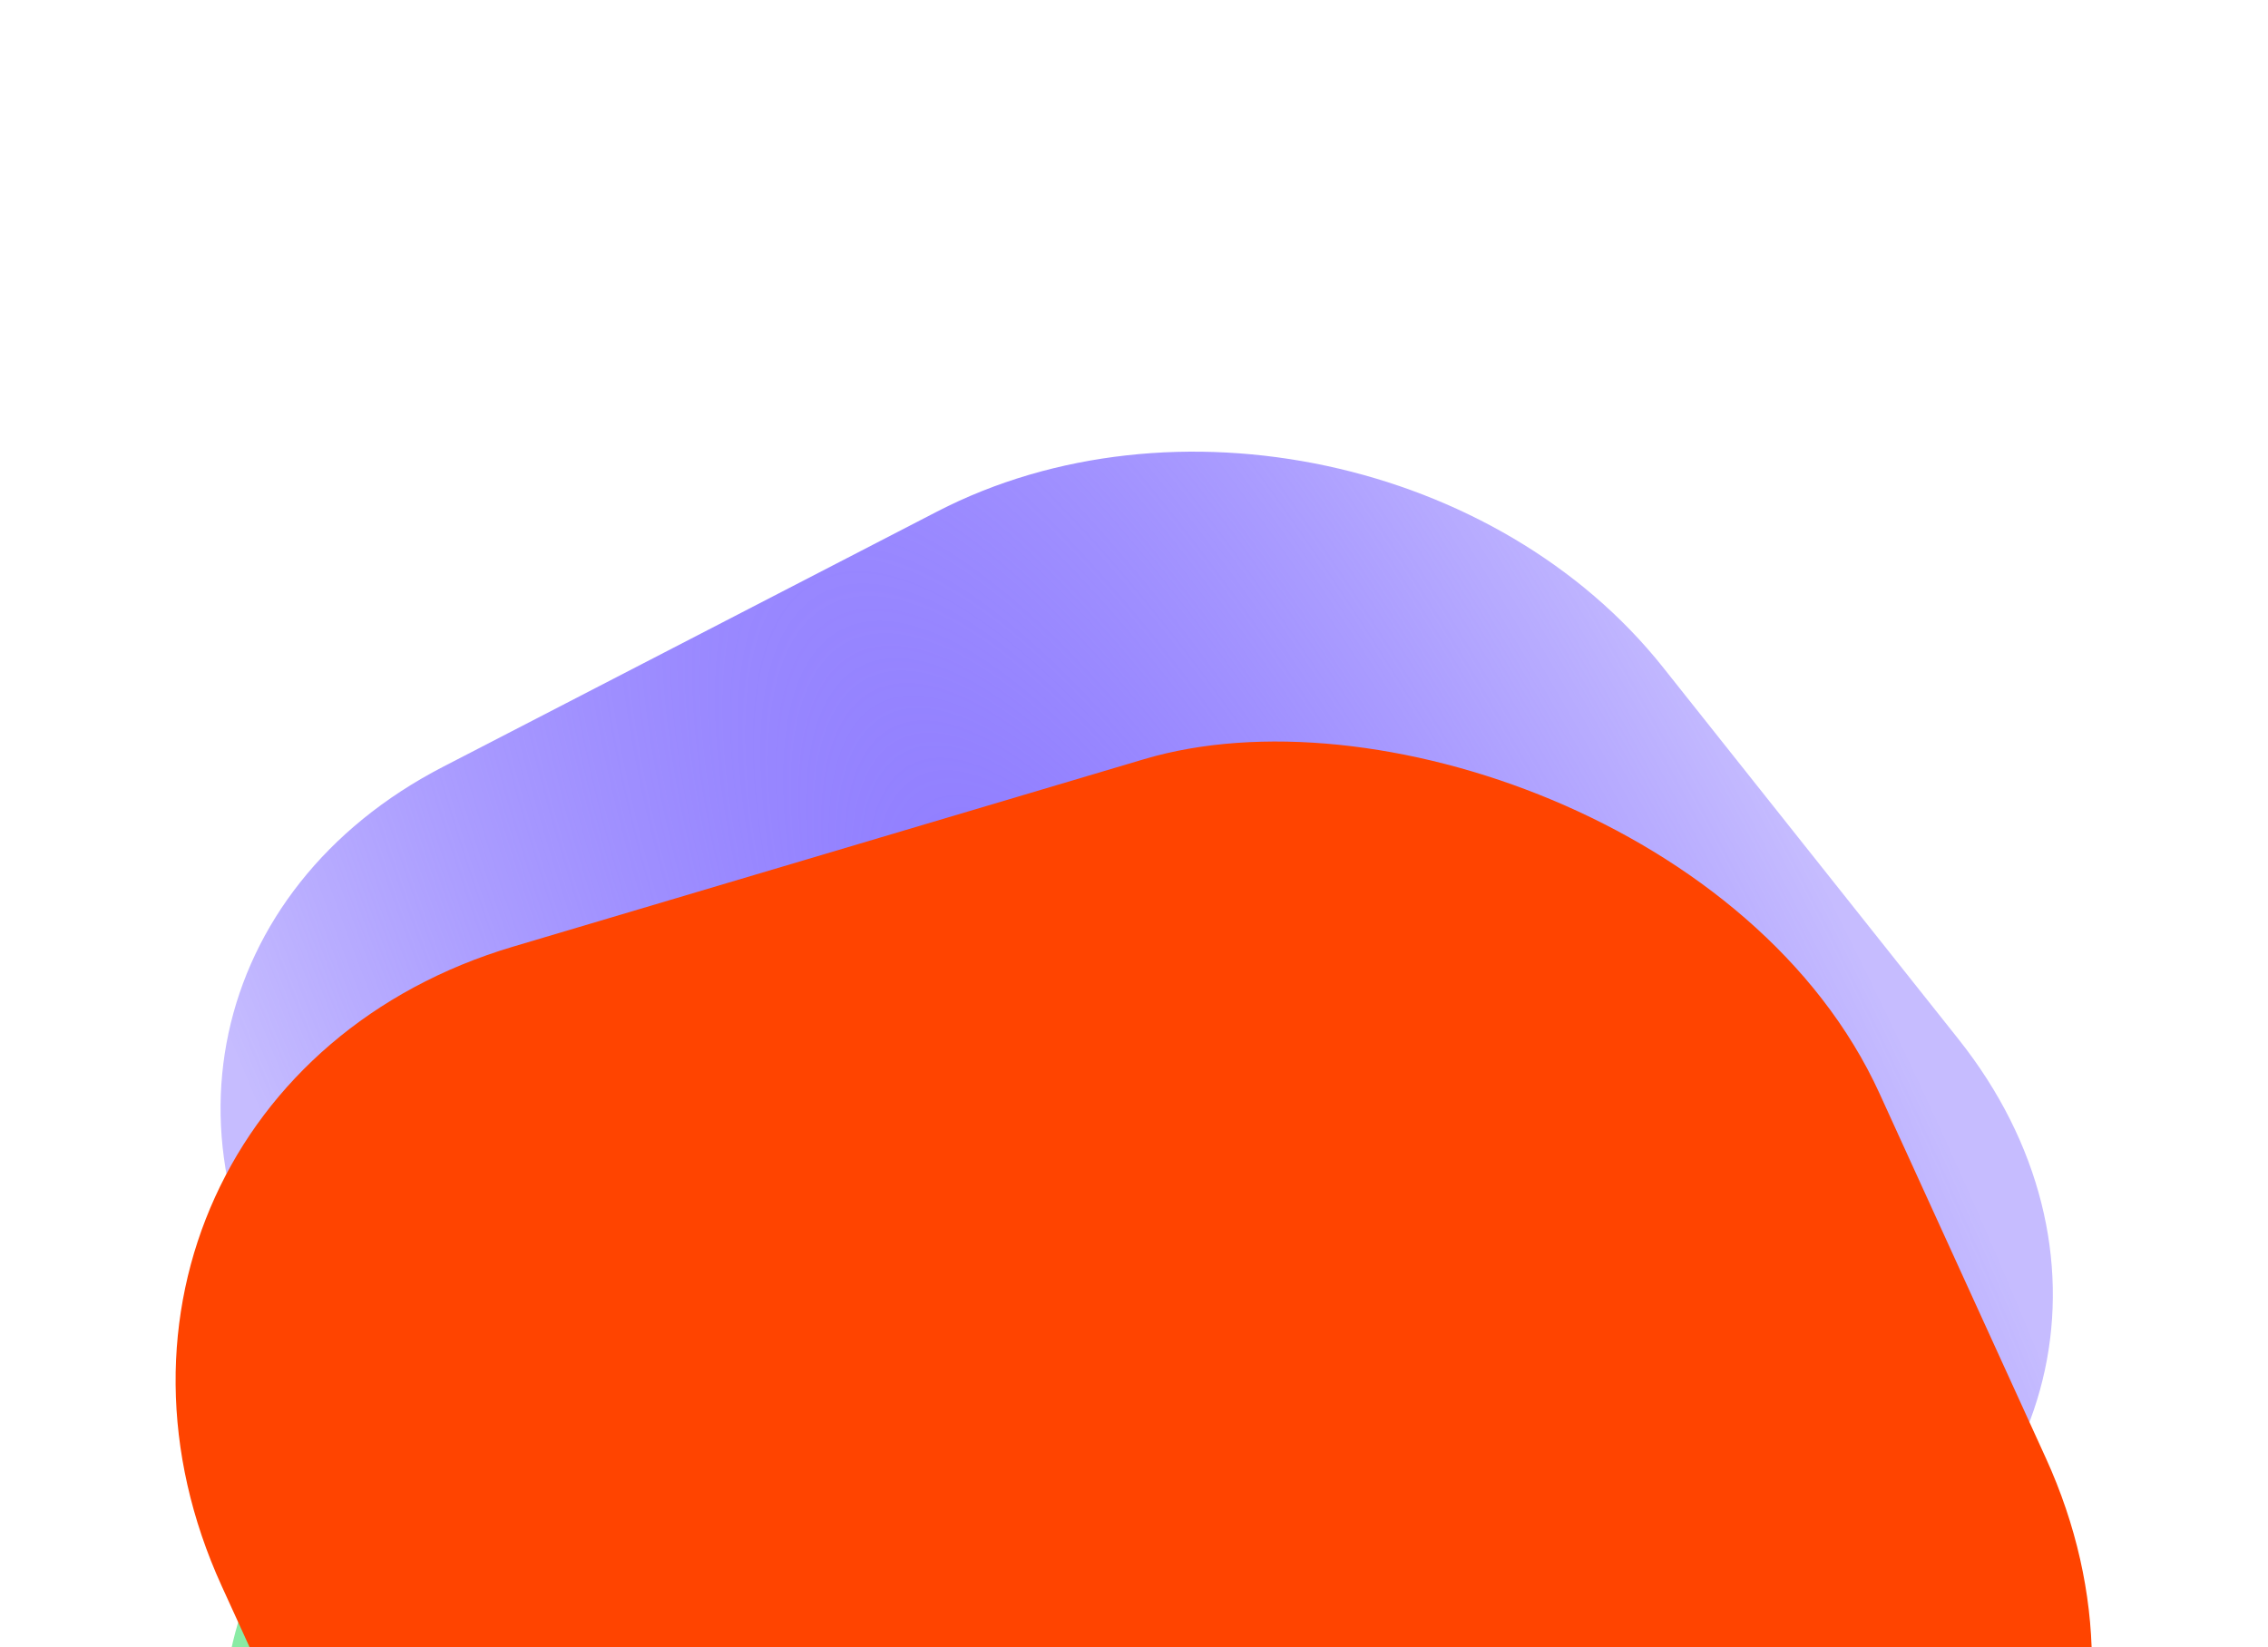 <?xml version="1.0" encoding="UTF-8"?> <svg xmlns="http://www.w3.org/2000/svg" width="5376" height="3906" viewBox="0 0 5376 3906" fill="none"> <g clip-path="url(#clip0)"> <g style="mix-blend-mode:color" filter="url(#filter0_f)"> <rect width="2300.64" height="2703.76" rx="1031.58" transform="matrix(-0.415 -0.91 -0.959 0.285 3737.15 4874.17)" fill="url(#paint0_radial)"></rect> </g> <g style="mix-blend-mode:screen" filter="url(#filter1_f)"> <path d="M4338.91 3879.46C4898 3590.54 5033.91 2956.85 4642.46 2464.07L3941.98 1582.25C3550.53 1089.48 2779.97 924.217 2220.88 1213.14L1049.94 1818.24C490.845 2107.16 354.938 2740.86 746.384 3233.64L1446.87 4115.45C1838.31 4608.23 2608.88 4773.49 3167.97 4484.57L4338.91 3879.46Z" fill="url(#paint1_radial)"></path> </g> <g filter="url(#filter2_f)"> <path d="M2515.34 5524.08C3096.8 5895.83 3960.31 5798.17 4444.05 5305.95V5305.95C4927.8 4813.73 4848.58 4113.35 4267.13 3741.6L4167.38 3677.83C3585.93 3306.08 2722.41 3403.74 2238.67 3895.96V3895.96C1754.93 4388.18 1834.14 5088.56 2415.6 5460.31L2515.34 5524.08Z" fill="url(#paint2_angular)"></path> </g> <g style="mix-blend-mode:lighten" filter="url(#filter3_f)"> <rect width="3486.76" height="4097.72" rx="1268.76" transform="matrix(-0.415 -0.91 -0.959 0.285 5375.8 4611.37)" fill="#FF4400"></rect> </g> </g> <defs> <filter id="filter0_f" x="30.287" y="2530.59" width="3866.65" height="3363.59" filterUnits="userSpaceOnUse" color-interpolation-filters="sRGB"> <feFlood flood-opacity="0" result="BackgroundImageFix"></feFlood> <feBlend mode="normal" in="SourceGraphic" in2="BackgroundImageFix" result="shape"></feBlend> <feGaussianBlur stdDeviation="249.514" result="effect1_foregroundBlur"></feGaussianBlur> </filter> <filter id="filter1_f" x="-46.935" y="501.164" width="5482.72" height="4695.38" filterUnits="userSpaceOnUse" color-interpolation-filters="sRGB"> <feFlood flood-opacity="0" result="BackgroundImageFix"></feFlood> <feBlend mode="normal" in="SourceGraphic" in2="BackgroundImageFix" result="shape"></feBlend> <feGaussianBlur stdDeviation="284.877" result="effect1_foregroundBlur"></feGaussianBlur> </filter> <filter id="filter2_f" x="1273.79" y="2804.01" width="4135.15" height="3593.9" filterUnits="userSpaceOnUse" color-interpolation-filters="sRGB"> <feFlood flood-opacity="0" result="BackgroundImageFix"></feFlood> <feBlend mode="normal" in="SourceGraphic" in2="BackgroundImageFix" result="shape"></feBlend> <feGaussianBlur stdDeviation="324.068" result="effect1_foregroundBlur"></feGaussianBlur> </filter> <filter id="filter3_f" x="-196.53" y="1131.1" width="5768.86" height="4954.59" filterUnits="userSpaceOnUse" color-interpolation-filters="sRGB"> <feFlood flood-opacity="0" result="BackgroundImageFix"></feFlood> <feBlend mode="normal" in="SourceGraphic" in2="BackgroundImageFix" result="shape"></feBlend> <feGaussianBlur stdDeviation="306.882" result="effect1_foregroundBlur"></feGaussianBlur> </filter> <radialGradient id="paint0_radial" cx="0" cy="0" r="1" gradientUnits="userSpaceOnUse" gradientTransform="translate(1150.32 1351.88) rotate(90) scale(1351.88 1150.32)"> <stop stop-color="#38FF70"></stop> <stop offset="1" stop-color="#4AE074" stop-opacity="0.65"></stop> </radialGradient> <radialGradient id="paint1_radial" cx="0" cy="0" r="1" gradientUnits="userSpaceOnUse" gradientTransform="translate(2694.42 2848.85) rotate(152.672) scale(1798.53 5312.13)"> <stop stop-color="#8B78FF"></stop> <stop offset="1" stop-color="#6349FF" stop-opacity="0.37"></stop> </radialGradient> <radialGradient id="paint2_angular" cx="0" cy="0" r="1" gradientUnits="userSpaceOnUse" gradientTransform="translate(3341.36 4600.96) rotate(-147.408) scale(1308.8 1222.7)"> <stop stop-color="#FFE072"></stop> <stop offset="1" stop-color="#FFD84B" stop-opacity="0"></stop> </radialGradient> <clipPath id="clip0"> <rect width="5376" height="3906" fill="white"></rect> </clipPath> </defs> </svg> 